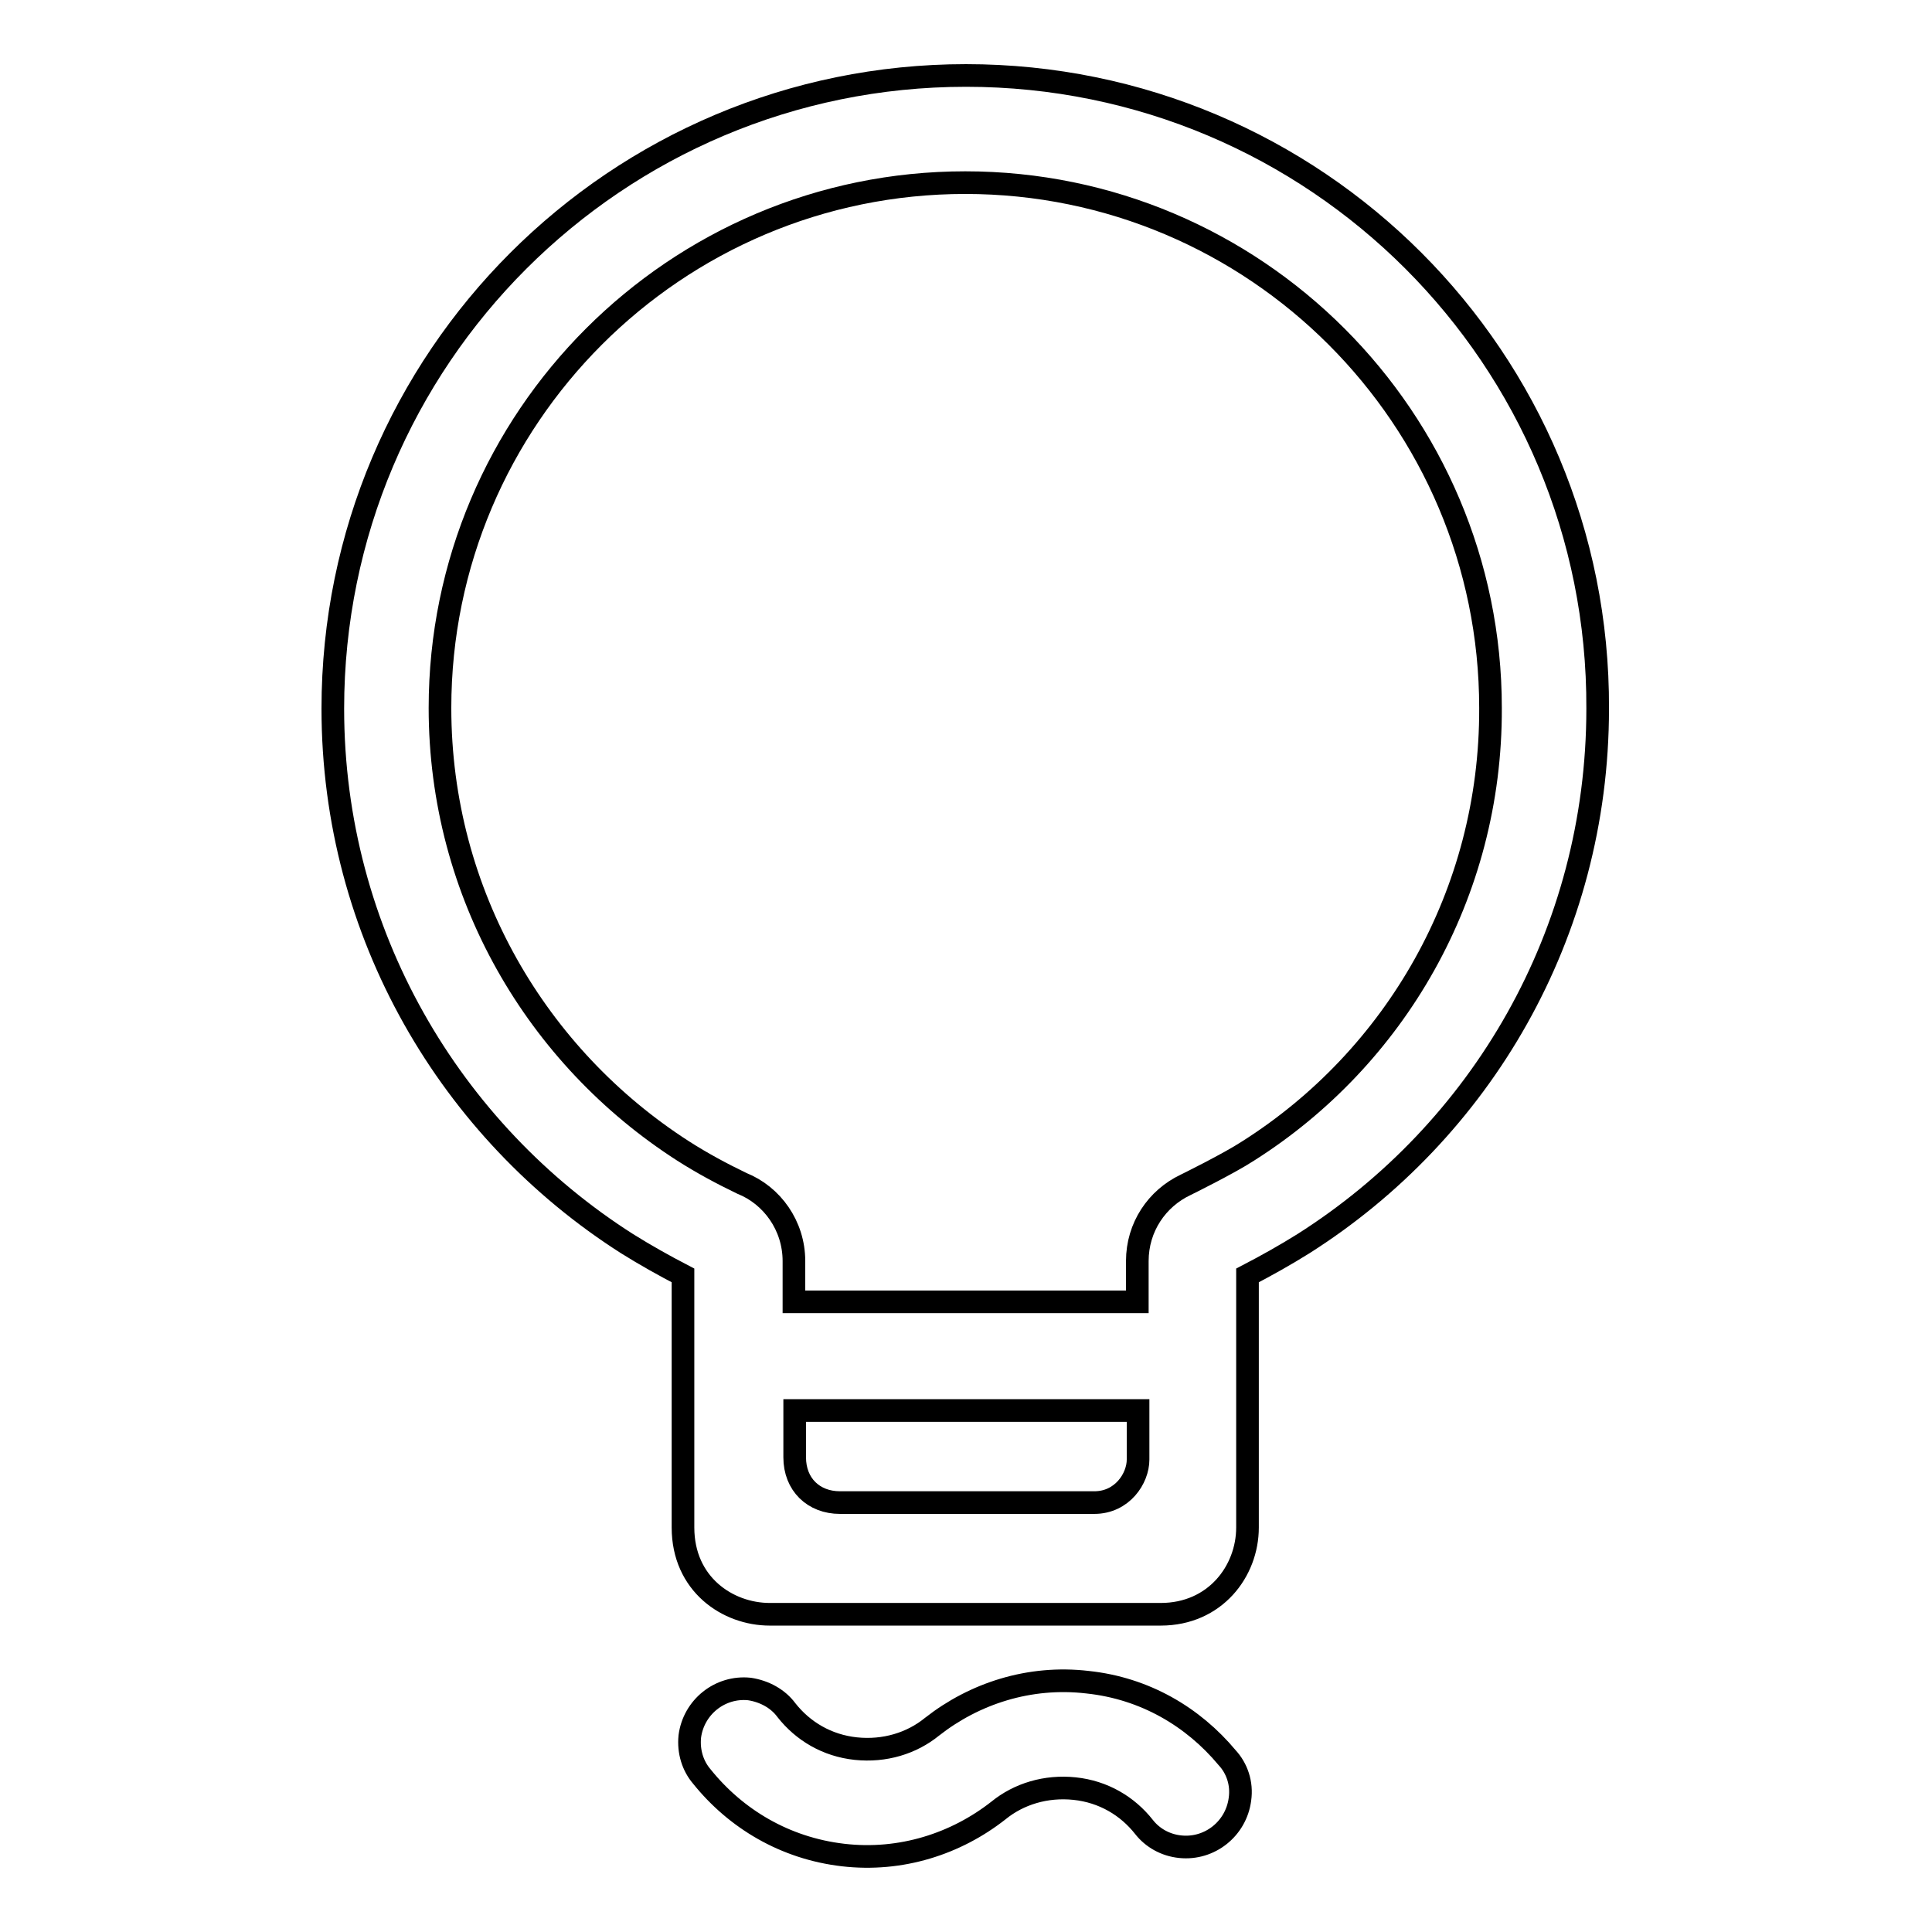 <?xml version="1.0" encoding="utf-8"?>
<!-- Svg Vector Icons : http://www.onlinewebfonts.com/icon -->
<!DOCTYPE svg PUBLIC "-//W3C//DTD SVG 1.1//EN" "http://www.w3.org/Graphics/SVG/1.1/DTD/svg11.dtd">
<svg version="1.1" xmlns="http://www.w3.org/2000/svg" xmlns:xlink="http://www.w3.org/1999/xlink" x="0px" y="0px" viewBox="0 0 256 256" enable-background="new 0 0 256 256" xml:space="preserve">
<g> <path stroke-width="3" fill-opacity="0" stroke="#000000"  d="M162.6,232.9c-4.5-5.4-10.9-9.2-18.5-10c-7.7-0.9-15,1.5-20.6,5.9c-2.7,2.2-6.3,3.3-10.1,2.9 c-3.8-0.4-7-2.3-9.2-5.1l0,0c-1.1-1.5-2.9-2.5-4.9-2.8c-3.9-0.4-7.4,2.4-7.9,6.3c-0.2,2,0.4,3.9,1.6,5.3l0,0 c4.5,5.6,11,9.5,18.7,10.4c7.7,0.9,15-1.5,20.6-5.9c2.7-2.2,6.3-3.3,10.1-2.9c3.8,0.4,7,2.3,9.2,5.1l0,0c1.1,1.4,2.8,2.4,4.8,2.6 c3.9,0.4,7.4-2.4,7.9-6.3C164.6,236.3,163.9,234.3,162.6,232.9z M128,10c-46.3,0-83.9,37.5-83.9,83.9c0,29.8,15.6,56,39,70.9 c2.4,1.5,4.9,2.9,7.4,4.2v8.9v24.5c0,7.5,5.9,11.5,11.5,11.5h51.8c7.2,0,11.5-5.7,11.5-11.5v-24.5v-8.9c2.5-1.3,5-2.7,7.4-4.2 c23.5-14.9,39-41,39-70.9C211.9,47.5,174.3,10,128,10z M145,199.1h-33.7c-3.5,0-6-2.4-6-6v-6.2h45.5v6.5 C150.8,195.9,148.7,199.1,145,199.1z M165.4,152.5c-2.6,1.7-8.3,4.5-8.3,4.5c-3.8,1.8-6.4,5.6-6.4,10.1c0,0.1,0,0.3,0,0.4h0v5 h-45.5v-5.4h0c0-4.7-2.9-8.7-6.9-10.3v0c-2.7-1.3-5.3-2.7-7.8-4.3c-19.3-12.4-32.2-34-32.2-58.7c0-38.4,31.2-69.6,69.6-69.6 c38.4,0,69.6,31.2,69.6,69.6C197.6,118.5,184.8,140.2,165.4,152.5z"/></g>
</svg>